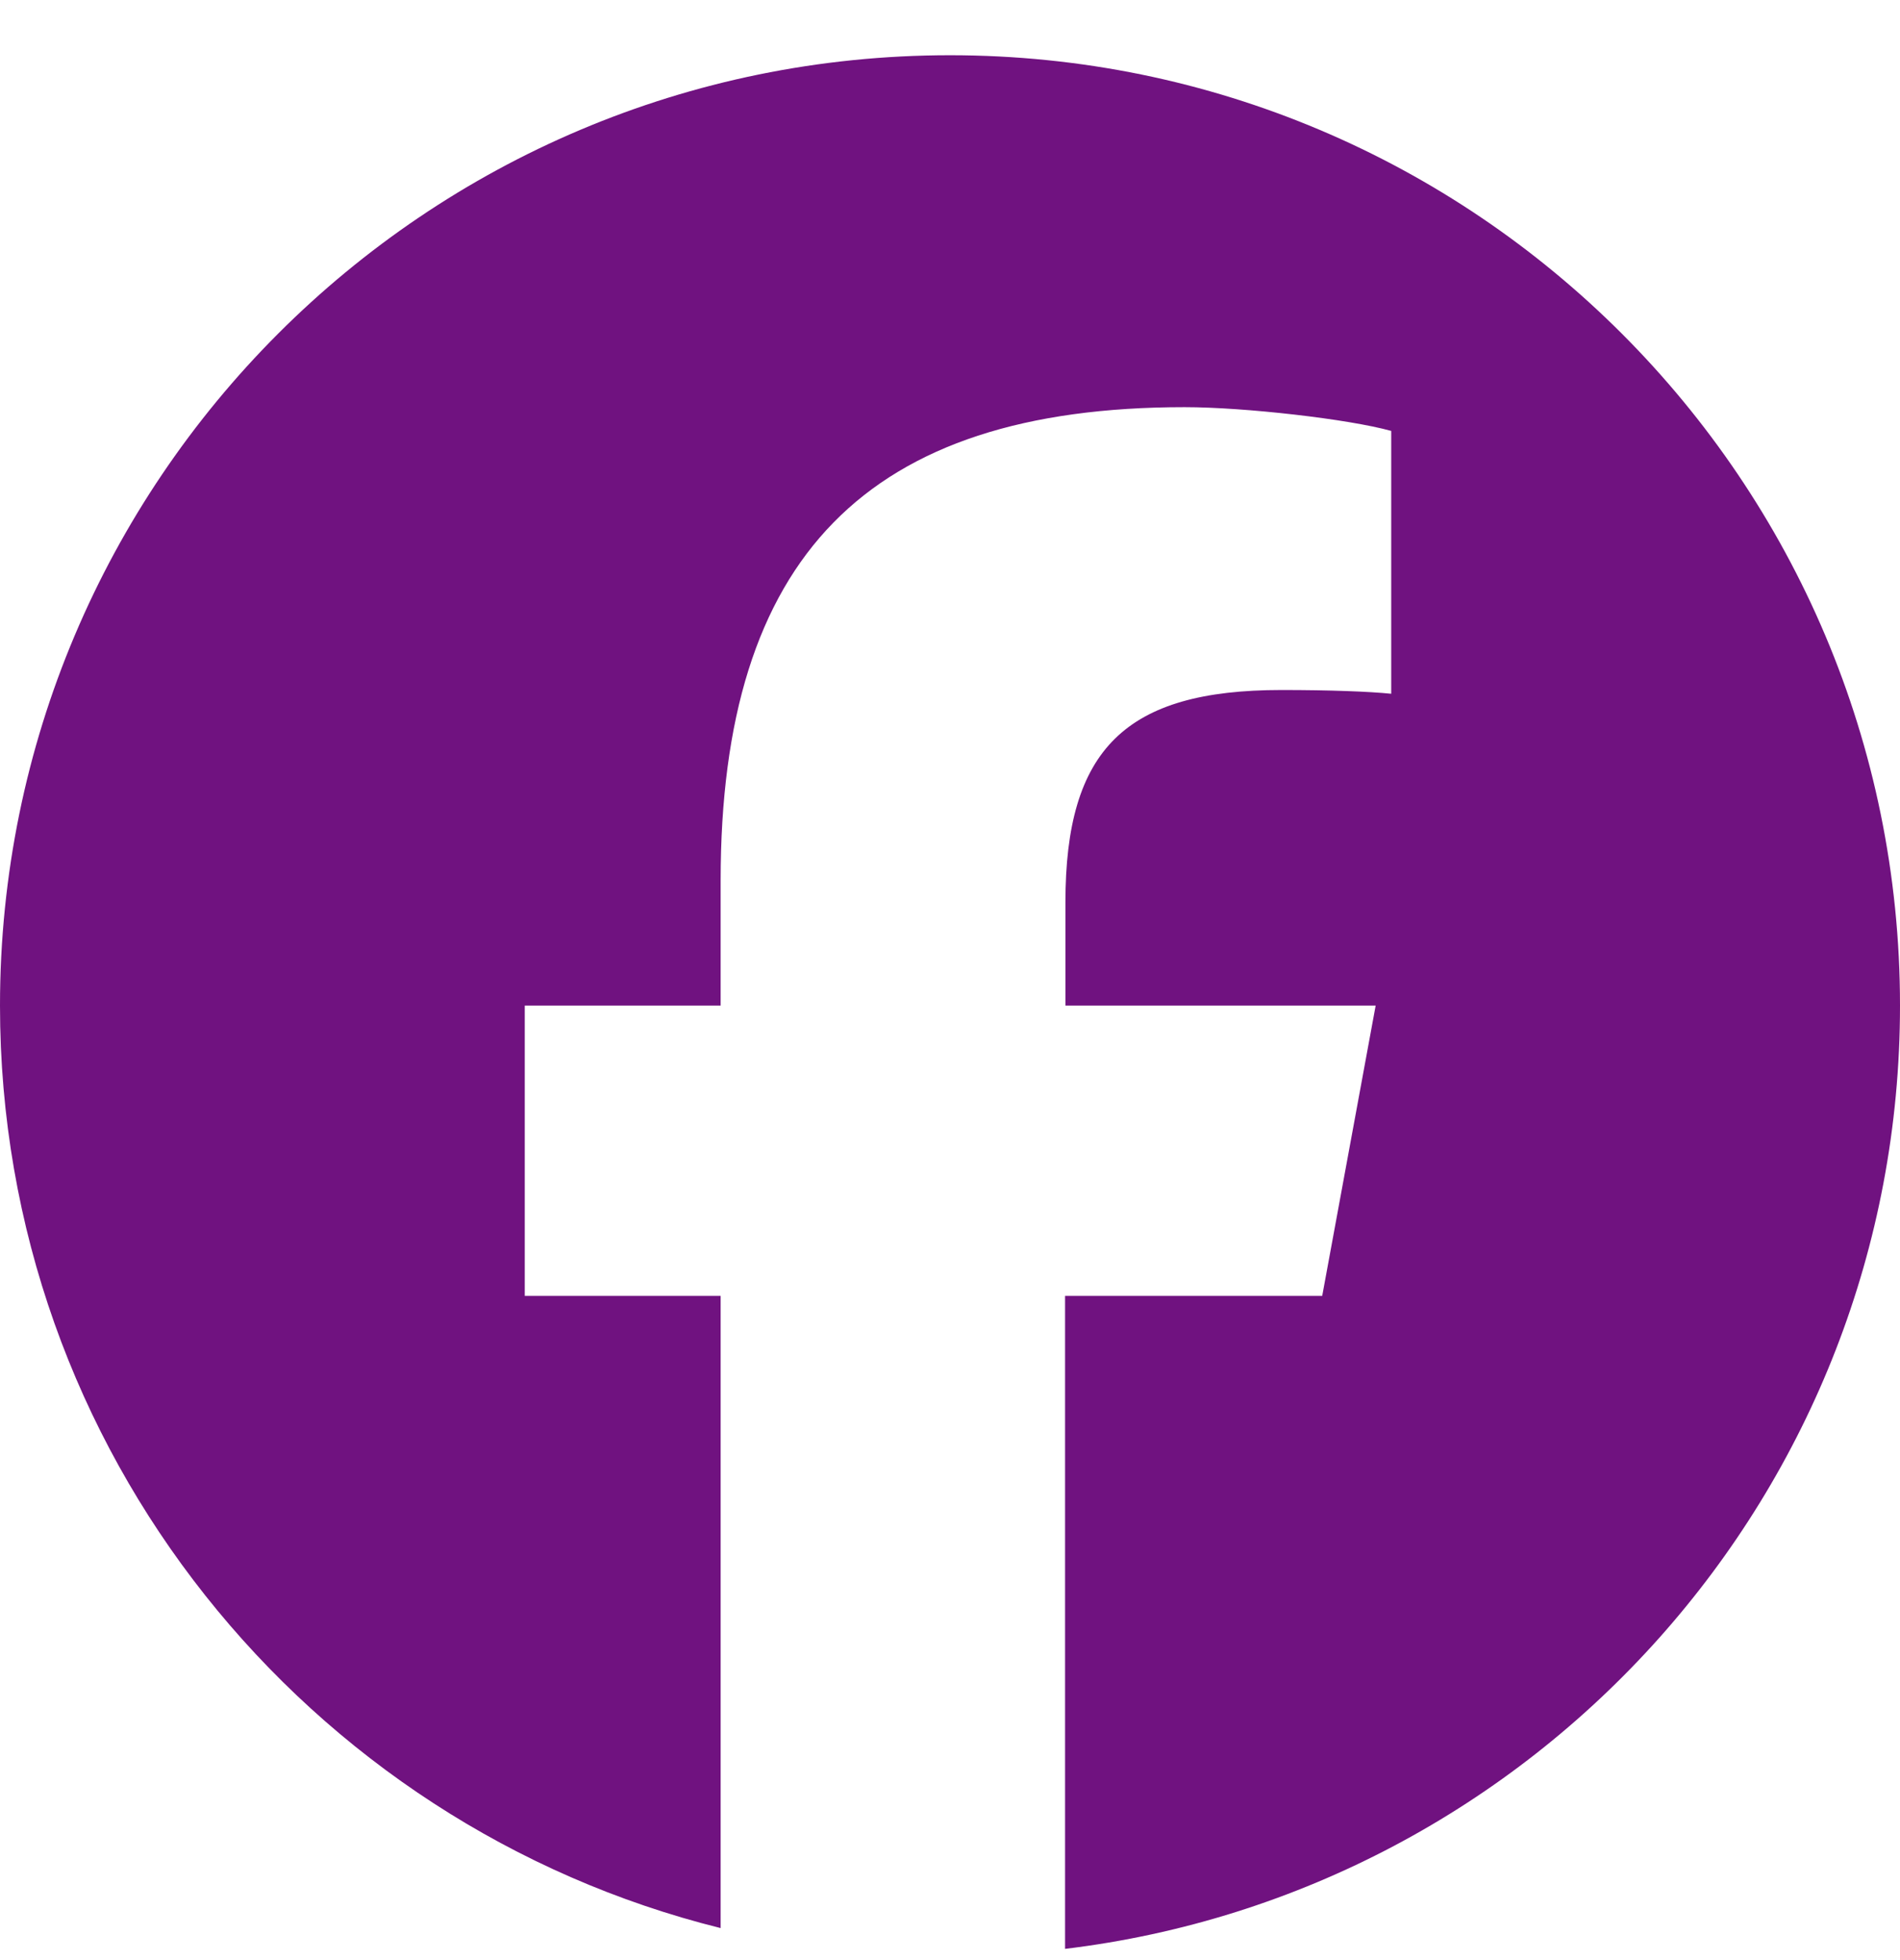 <svg width="32" height="33" viewBox="0 0 32 33" fill="none" xmlns="http://www.w3.org/2000/svg">
<path d="M32 16.93C32 8.092 24.837 0.93 16 0.93C7.162 0.93 0 8.092 0 16.93C0 24.43 5.169 30.73 12.137 32.461V21.817H8.838V16.93H12.137V14.823C12.137 9.38 14.6 6.855 19.95 6.855C20.962 6.855 22.712 7.055 23.431 7.255V11.68C23.056 11.642 22.4 11.617 21.581 11.617C18.956 11.617 17.944 12.611 17.944 15.192V16.93H23.169L22.269 21.817H17.938V32.811C25.863 31.855 32 25.111 32 16.93Z" fill="#701280"/>
</svg>

